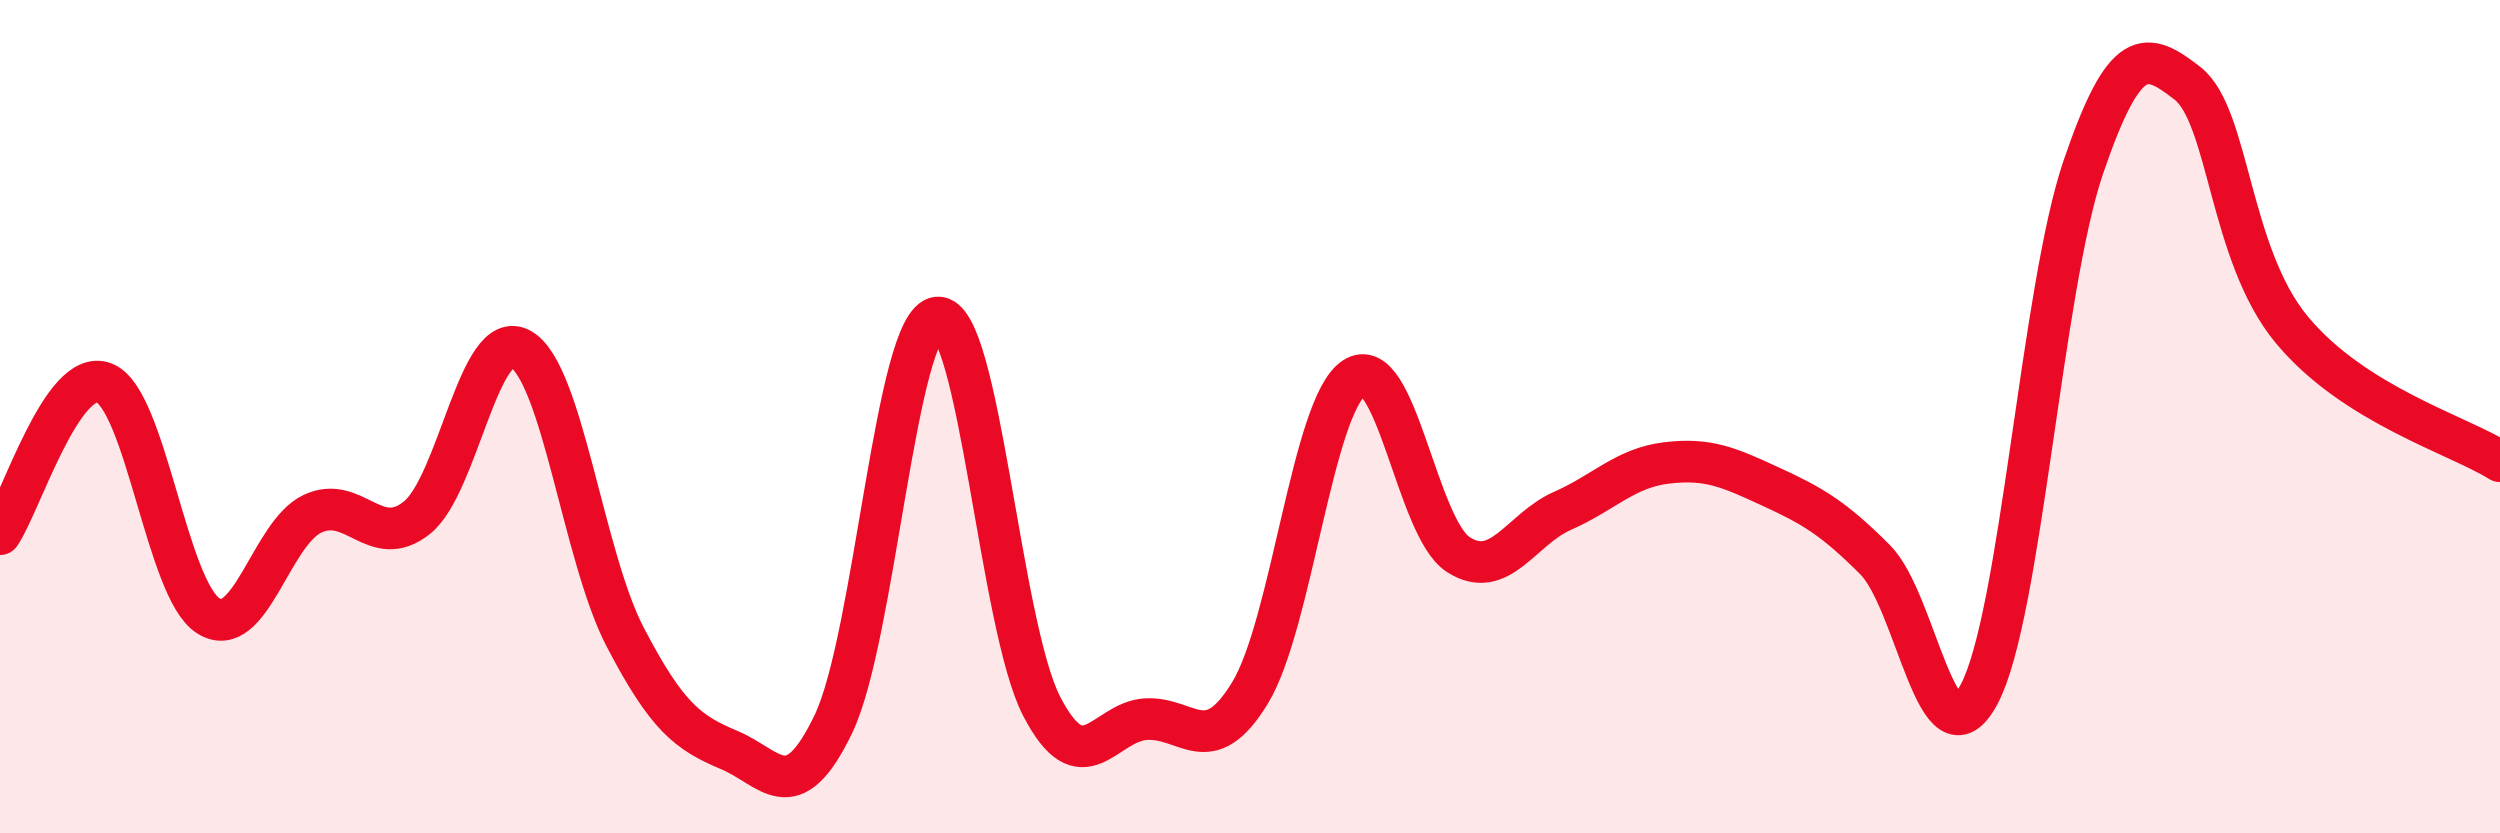 
    <svg width="60" height="20" viewBox="0 0 60 20" xmlns="http://www.w3.org/2000/svg">
      <path
        d="M 0,12.82 C 0.5,12.09 1.5,8.8 2.5,9.19 C 3.5,9.58 4,14.15 5,14.78 C 6,15.41 6.5,12.8 7.5,12.33 C 8.5,11.86 9,13.22 10,12.43 C 11,11.64 11.5,7.81 12.5,8.38 C 13.5,8.95 14,13.36 15,15.28 C 16,17.2 16.5,17.58 17.5,18 C 18.5,18.42 19,19.46 20,17.38 C 21,15.3 21.5,7.71 22.5,7.62 C 23.5,7.53 24,15.02 25,16.95 C 26,18.88 26.5,17.32 27.5,17.26 C 28.5,17.2 29,18.27 30,16.63 C 31,14.99 31.5,9.73 32.5,9.07 C 33.5,8.41 34,12.67 35,13.31 C 36,13.95 36.5,12.7 37.5,12.26 C 38.5,11.82 39,11.23 40,11.11 C 41,10.99 41.5,11.22 42.5,11.68 C 43.5,12.14 44,12.43 45,13.43 C 46,14.43 46.5,18.54 47.5,16.66 C 48.5,14.78 49,6.94 50,4.01 C 51,1.08 51.5,1.22 52.5,2 C 53.5,2.78 53.5,6.1 55,7.91 C 56.5,9.72 59,10.44 60,11.07L60 20L0 20Z"
        fill="#EB0A25"
        opacity="0.1"
        stroke-linecap="round"
        stroke-linejoin="round"
      />
      <path
        d="M 0,12.82 C 0.5,12.09 1.5,8.8 2.5,9.19 C 3.5,9.58 4,14.15 5,14.78 C 6,15.41 6.5,12.8 7.5,12.33 C 8.5,11.86 9,13.22 10,12.43 C 11,11.64 11.5,7.81 12.5,8.38 C 13.5,8.95 14,13.36 15,15.28 C 16,17.2 16.5,17.58 17.5,18 C 18.5,18.42 19,19.46 20,17.38 C 21,15.3 21.5,7.71 22.5,7.62 C 23.5,7.53 24,15.02 25,16.95 C 26,18.88 26.5,17.32 27.5,17.26 C 28.5,17.2 29,18.27 30,16.63 C 31,14.99 31.5,9.73 32.5,9.07 C 33.5,8.41 34,12.67 35,13.31 C 36,13.95 36.5,12.7 37.5,12.26 C 38.5,11.82 39,11.23 40,11.11 C 41,10.99 41.5,11.22 42.5,11.68 C 43.5,12.14 44,12.43 45,13.43 C 46,14.43 46.5,18.54 47.5,16.66 C 48.5,14.78 49,6.94 50,4.01 C 51,1.08 51.5,1.22 52.5,2 C 53.5,2.78 53.5,6.1 55,7.91 C 56.5,9.72 59,10.44 60,11.07"
        stroke="#EB0A25"
        stroke-width="1"
        fill="none"
        stroke-linecap="round"
        stroke-linejoin="round"
      />
    </svg>
  